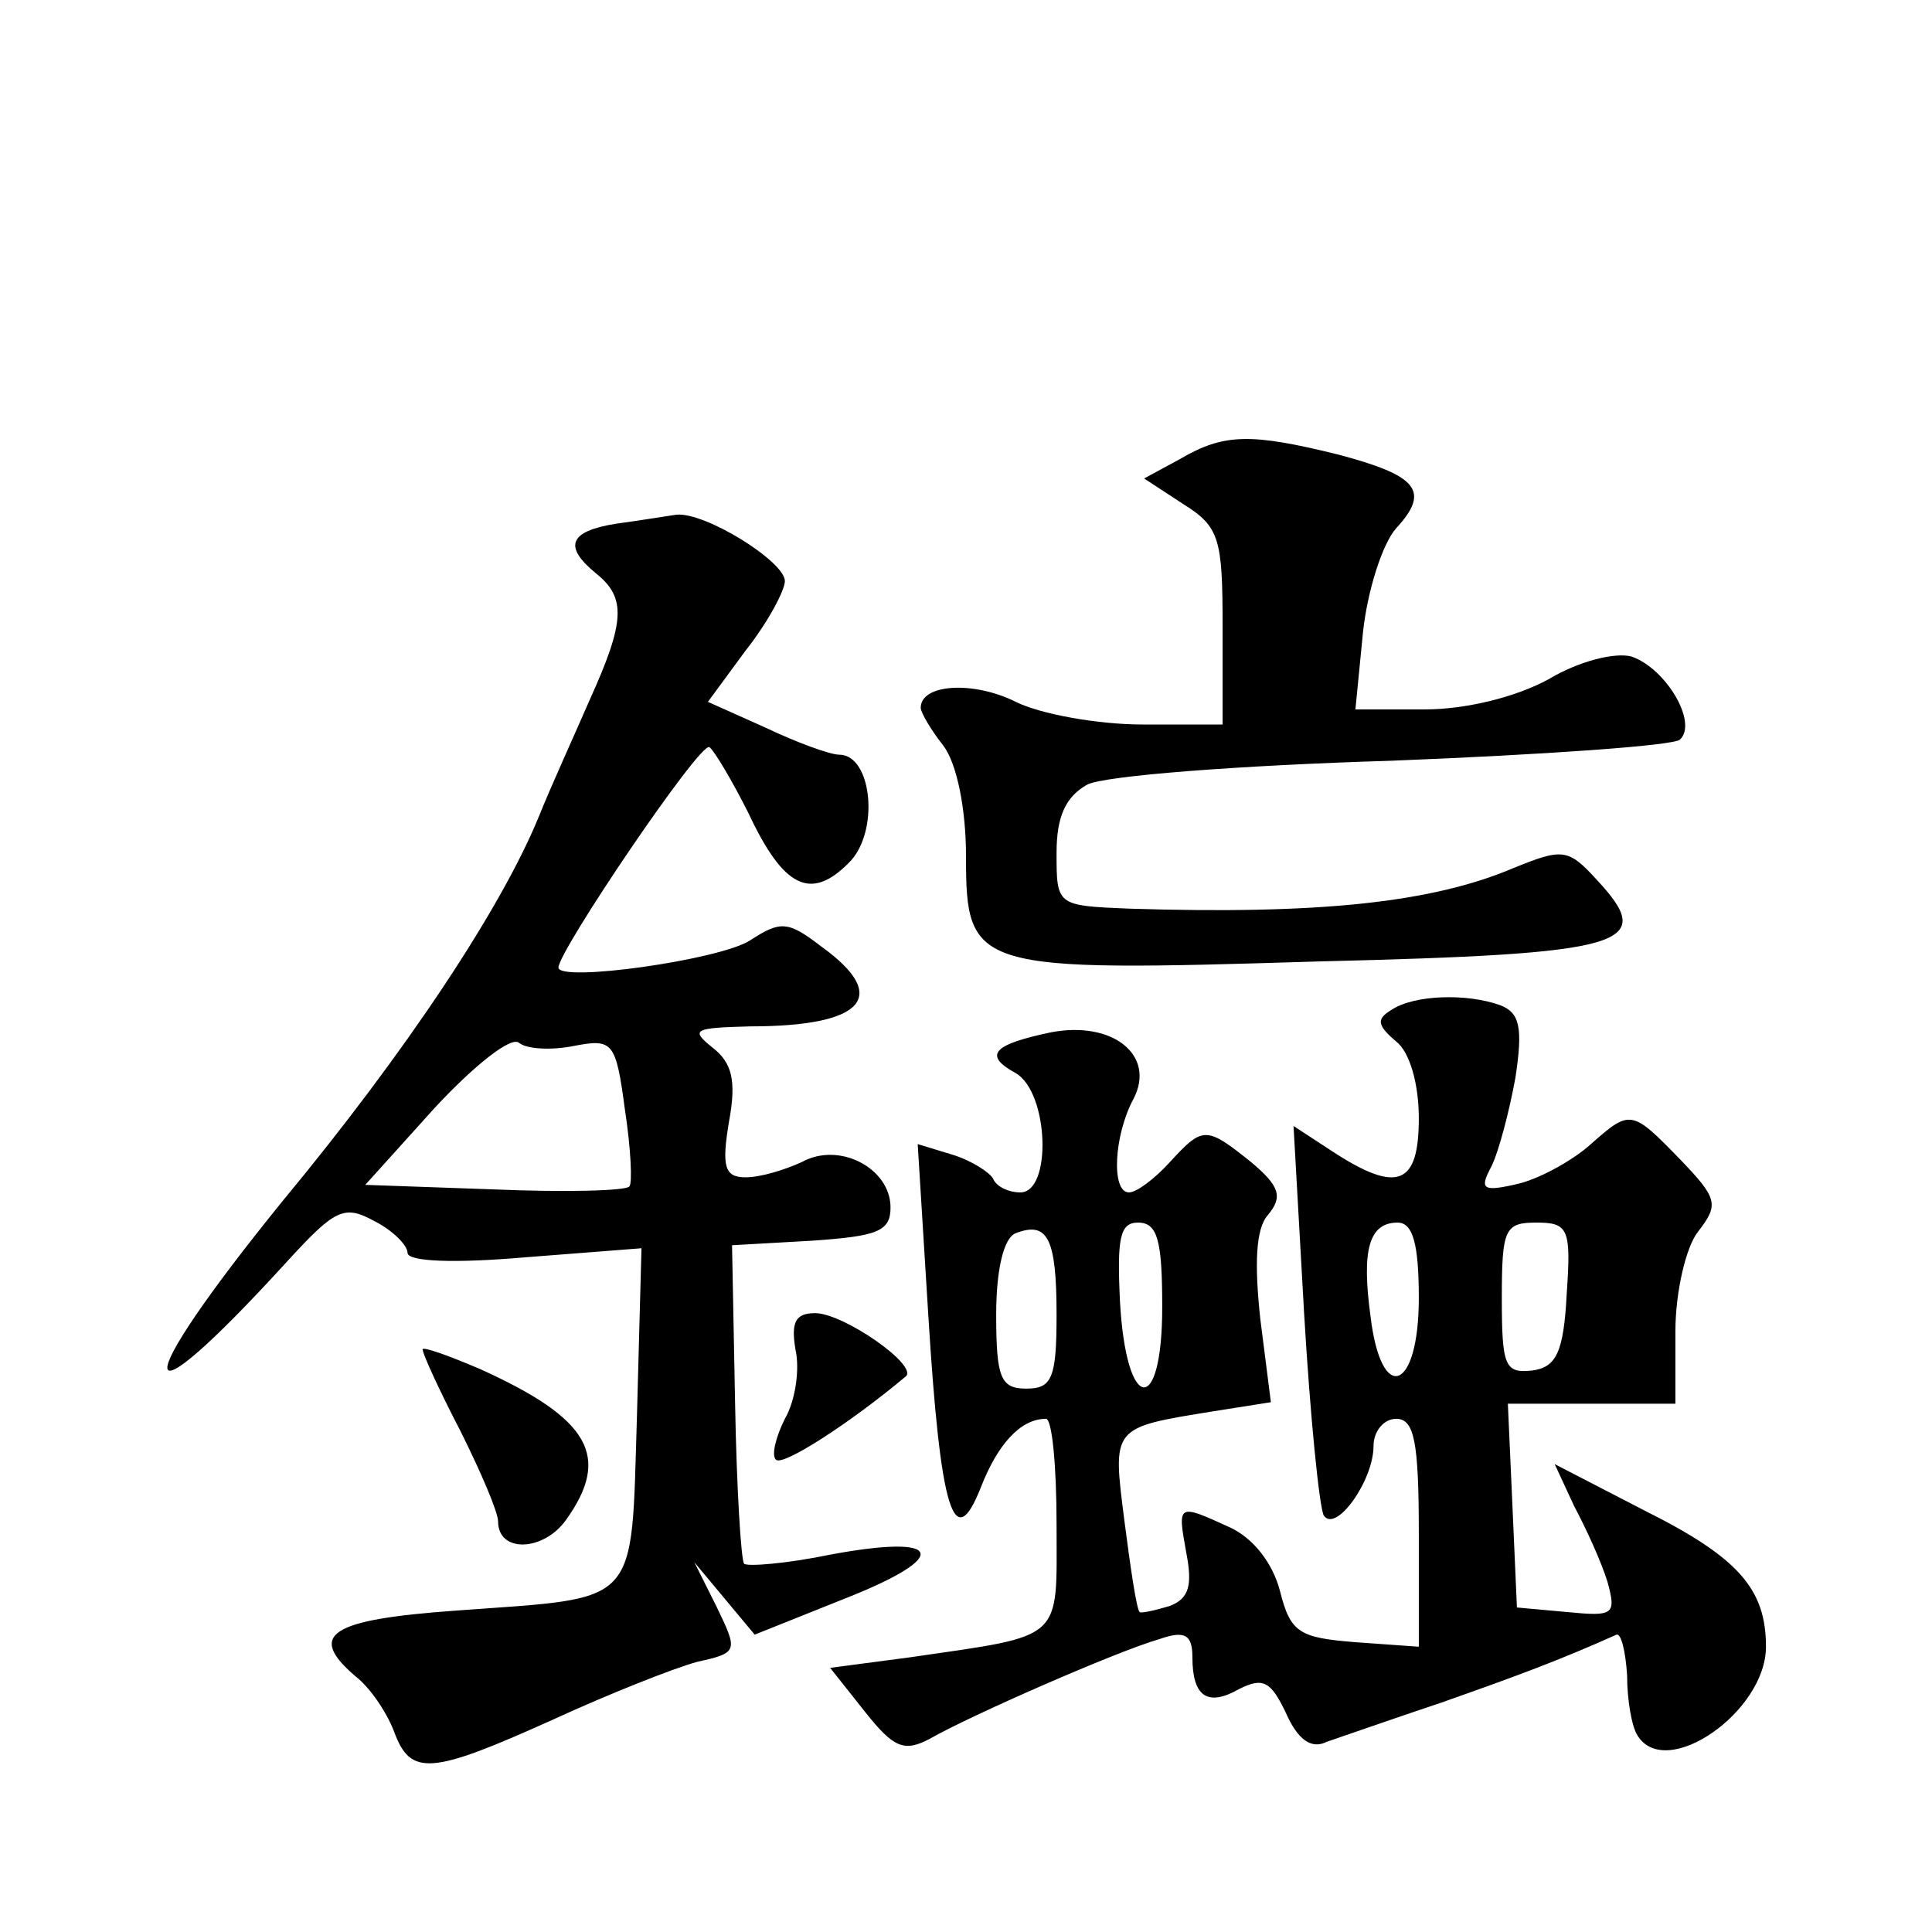 <?xml version="1.0" standalone="no"?>
<!DOCTYPE svg PUBLIC "-//W3C//DTD SVG 20010904//EN"
 "http://www.w3.org/TR/2001/REC-SVG-20010904/DTD/svg10.dtd">
<svg version="1.0" xmlns="http://www.w3.org/2000/svg"
 width="128pt" height="128pt" viewBox="0 0 128 128"
 preserveAspectRatio="xMidYMid meet">
<g transform="translate(0,128) scale(0.1,-0.1)"
fill="#0" stroke="none">
<path d="M782 976 l-24 -13 26 -17 c24 -15 26 -23 26 -81 l0 -65 -53 0 c-30 0 -68
7 -84 15 -28 14 -63 12 -63 -4 0 -3 7 -15 15 -25 9 -12 15 -42 15 -73 0 -76 5 -77
233 -70 206 5 225 11 185 54 -19 21 -23 21 -55 8 -54 -23 -129 -31 -255 -27 -48
2 -48 2 -48 37 0 24 6 37 20 45 10 6 102 13 202 16 101 4 187 10 191 14 12 11 -9
47 -32 55 -11 3 -35 -3 -55 -15 -22 -12 -55 -20 -82 -20 l-46 0 5 51 c3 28 13 59
22 69 23 25 14 35 -39 49 -57 14 -75 14 -104 -3z M408 933 c-31 -5 -35 -15 -13
-33 20 -16 19 -32 -4 -83 -10 -23 -26 -58 -34 -78 -25 -61 -88 -156 -170 -255 -103
-127 -101 -154 3 -40 32 35 38 38 58 27 12 -6 22 -16 22 -21 0 -6 32 -7 78 -3 l77
6 -3 -111 c-4 -128 3 -120 -119 -129 -85 -6 -100 -16 -67 -44 9 -7 20 -23 25 -36
11 -30 24 -29 106 8 37 17 80 34 95 38 27 6 27 7 13 36 l-15 30 20 -24 20 -24 60
24 c71 28 65 43 -10 29 -29 -6 -55 -8 -57 -6 -2 2 -5 50 -6 107 l-2 104 53 3 c43
3 52 6 52 22 0 26 -34 44 -59 30 -11 -5 -27 -10 -37 -10 -14 0 -16 7 -11 37 5 27
2 39 -11 49 -15 12 -12 13 25 14 76 0 93 20 47 53 -22 17 -27 17 -47 4 -20 -13
-127 -28 -127 -18 0 11 94 150 100 146 3 -2 15 -22 26 -44 23 -49 41 -58 66 -33
21 20 16 72 -6 72 -6 0 -28 8 -49 18 l-38 17 25 34 c15 19 26 40 26 46 0 13 -53
46 -72 44 -7 -1 -25 -4 -40 -6z m-28 -346 c26 5 28 3 34 -42 4 -26 5 -49 3 -51
-2 -3 -43 -4 -90 -2 l-85 3 46 51 c26 28 51 48 56 43 5 -4 21 -5 36 -2z M922 611
c-10 -6 -10 -10 3 -21 9 -7 15 -28 15 -51 0 -44 -14 -50 -57 -22 l-26 17 7 -124
c4 -68 10 -128 13 -134 8 -12 33 23 33 46 0 10 7 18 15 18 12 0 15 -15 15 -76 l0
-75 -42 3 c-37 3 -43 6 -50 34 -5 19 -18 35 -33 42 -35 16 -35 16 -29 -17 4 -21
2 -30 -11 -35 -10 -3 -19 -5 -20 -4 -2 2 -6 29 -10 60 -8 63 -9 62 59 73 l38 6
-7 55 c-4 37 -3 60 5 69 10 12 8 19 -11 35 -30 24 -32 24 -54 0 -10 -11 -22 -20
-27 -20 -12 0 -10 38 3 62 15 29 -14 52 -55 44 -38 -8 -45 -15 -23 -27 22 -13 24
-79 3 -79 -8 0 -16 4 -18 9 -2 4 -14 12 -27 16 l-23 7 7 -113 c8 -130 17 -160 35
-114 11 28 26 45 43 45 4 0 7 -31 7 -70 0 -78 6 -73 -97 -88 l-53 -7 23 -29 c19
-24 26 -27 43 -18 26 15 124 58 152 66 17 6 22 3 22 -12 0 -26 10 -33 31 -21 16
8 21 5 31 -16 8 -18 17 -24 27 -19 9 3 43 15 76 26 51 18 78 28 116 45 3 1 6 -11
7 -27 0 -16 3 -34 7 -40 19 -30 85 16 85 59 0 38 -18 59 -80 90 l-60 31 13 -28
c8 -15 18 -37 22 -50 6 -22 4 -23 -27 -20 l-33 3 -3 68 -3 67 56 0 55 0 0 48 c0
26 7 56 15 66 14 18 13 22 -12 48 -32 33 -33 33 -59 10 -11 -10 -32 -22 -47 -26
-25 -6 -27 -4 -19 11 5 10 12 37 16 59 5 33 3 43 -10 48 -22 8 -57 7 -72 -3z m-222
-202 c0 -42 -3 -49 -20 -49 -17 0 -20 7 -20 49 0 30 5 51 13 54 21 8 27 -3 27 -54z
m70 5 c0 -73 -24 -70 -28 4 -2 42 0 52 12 52 13 0 16 -12 16 -56z m170 6 c0 -62
-25 -71 -32 -12 -6 44 -1 62 18 62 10 0 14 -14 14 -50z m98 3 c-2 -39 -7 -49 -23
-51 -18 -2 -20 3 -20 48 0 46 2 50 23 50 21 0 23 -4 20 -47z M527 386 c3 -13 0
-34 -7 -46 -6 -12 -9 -24 -6 -27 4 -5 49 24 86 55 9 7 -41 42 -60 42 -13 0 -16
-6 -13 -24z M280 386 c0 -3 11 -27 25 -54 14 -28 25 -54 25 -60 0 -21 30 -20 45
1 30 42 16 67 -57 100 -21 9 -38 15 -38 13z"/>
</g>
</svg>
